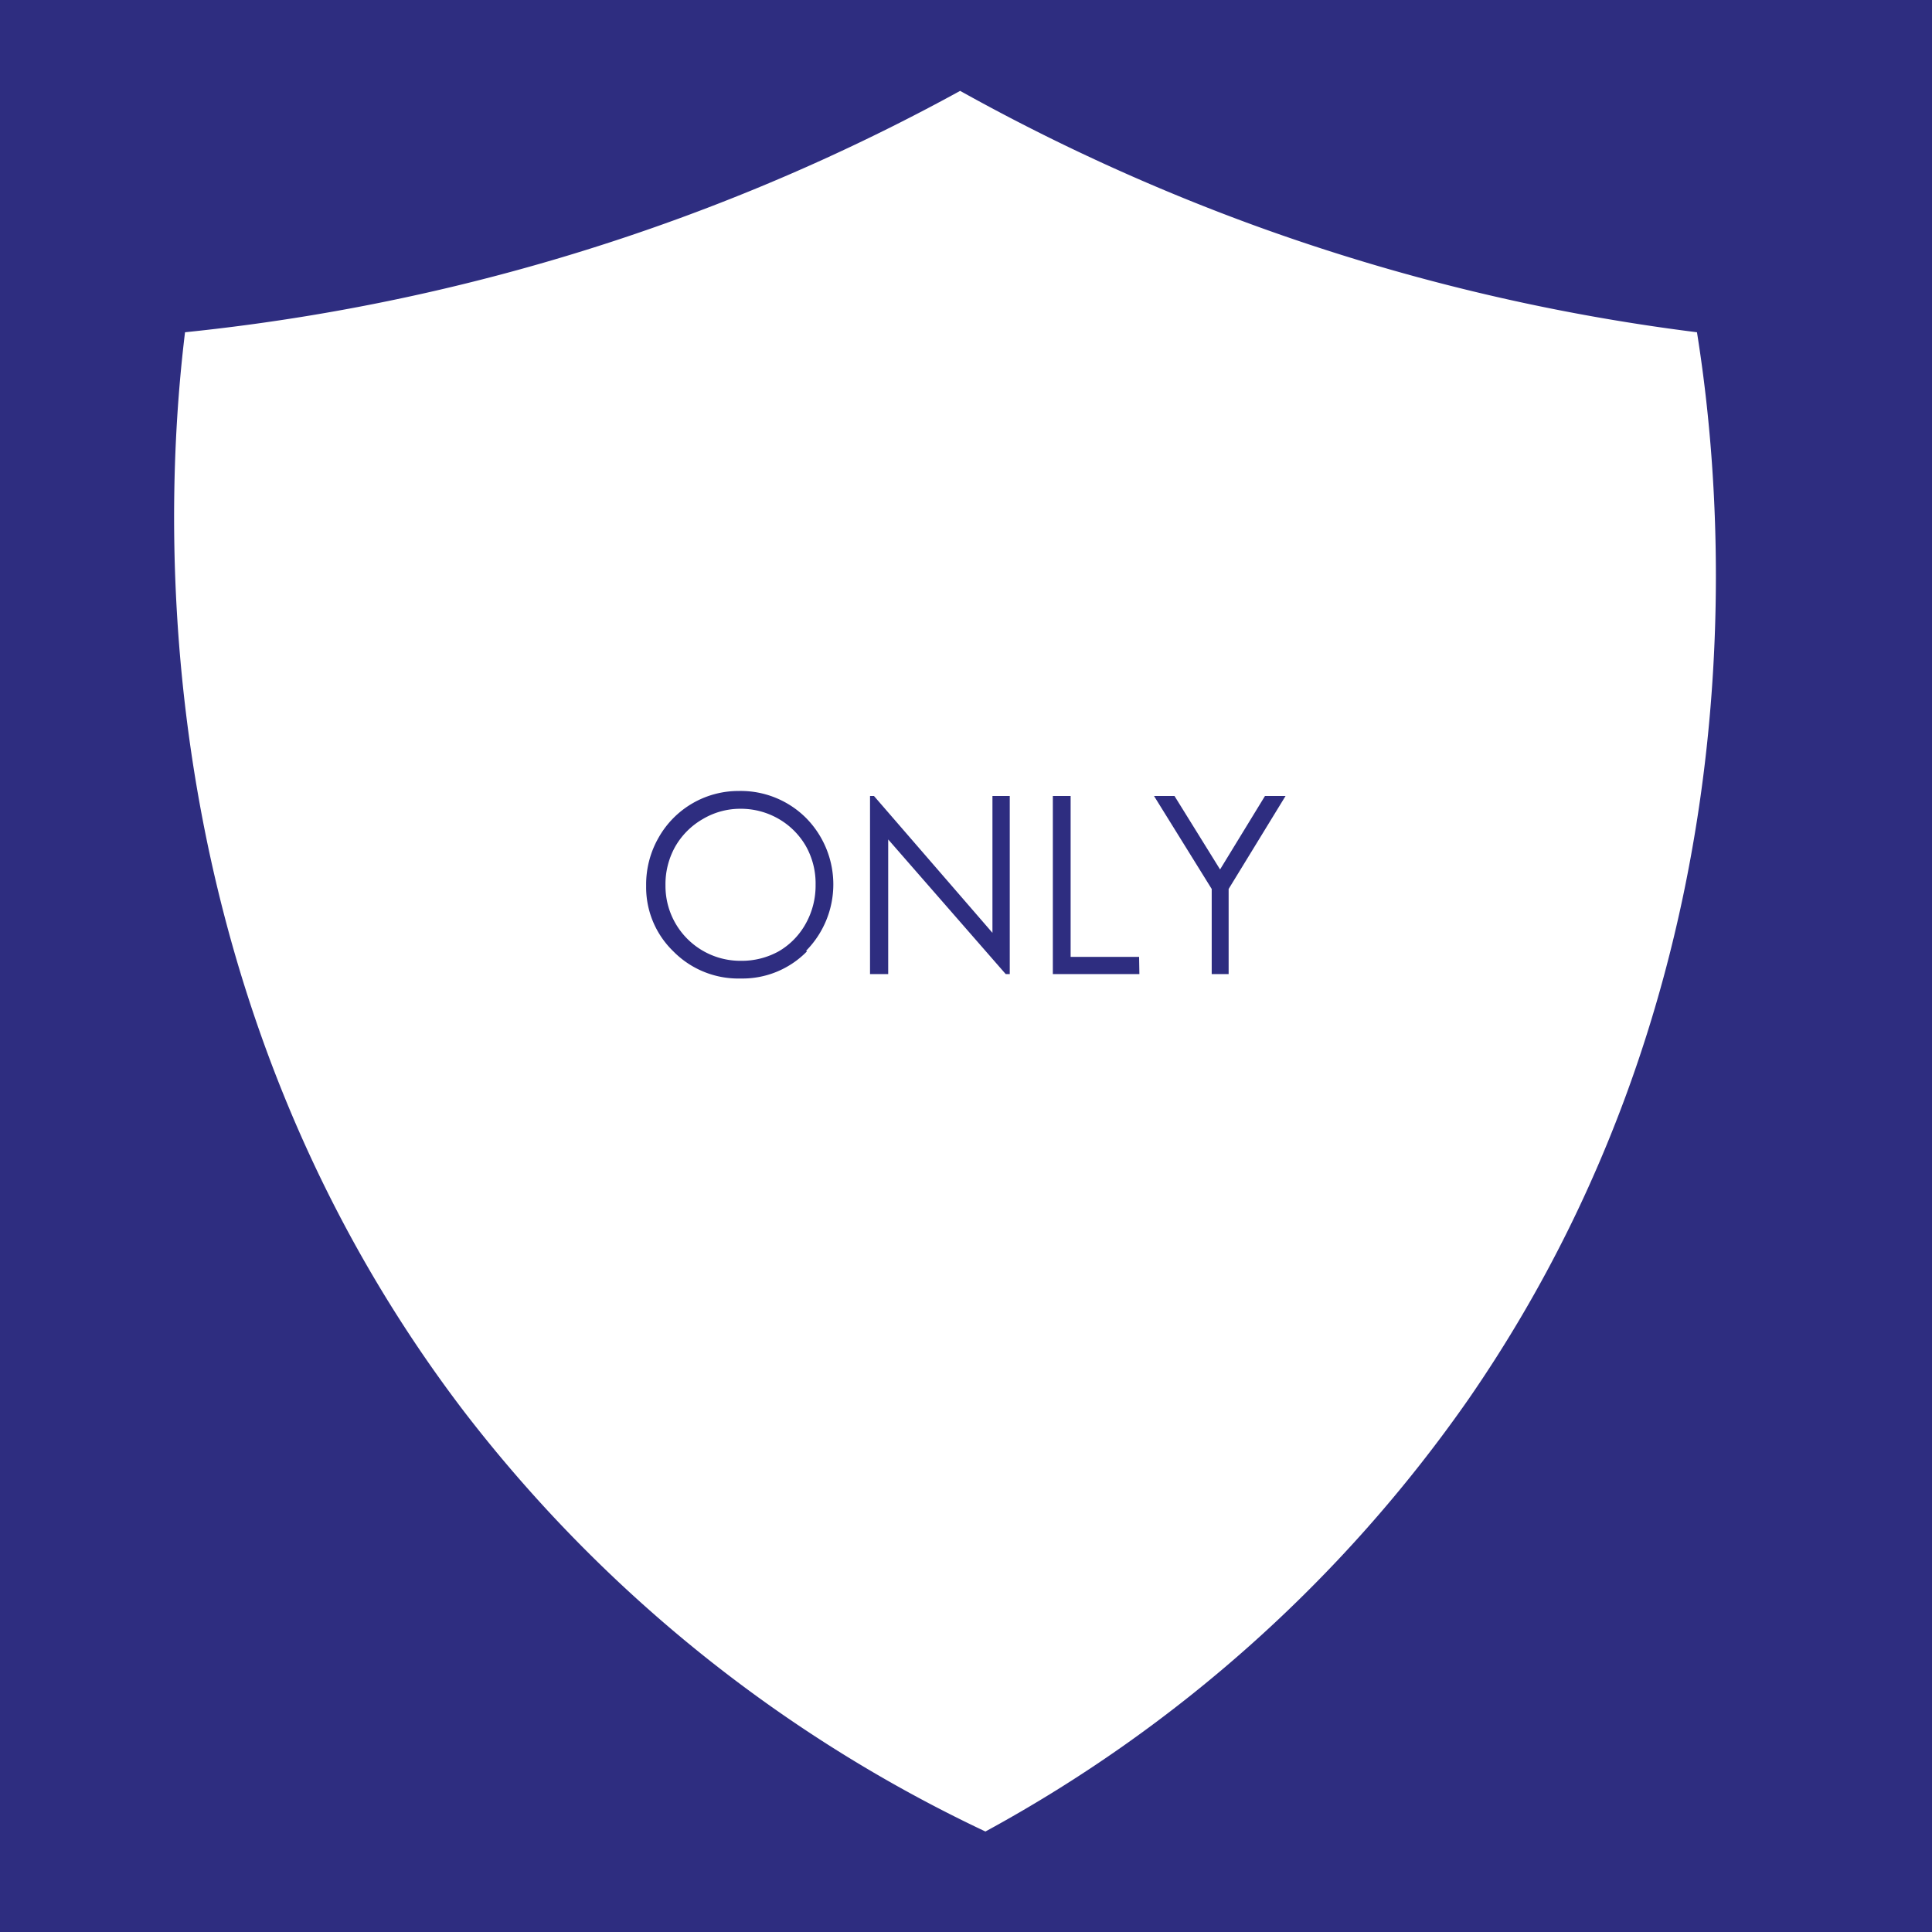 <svg xmlns="http://www.w3.org/2000/svg" viewBox="0 0 200.9 200.9"><defs><style>.cls-1{fill:#2e2d80;}.cls-2{fill:#fff;}</style></defs><title>0</title><g id="Layer_2" data-name="Layer 2"><rect class="cls-1" x="-850.05" y="-24.05" width="1057" height="280"/></g><g id="Layer_1" data-name="Layer 1"><path class="cls-2" d="M83.81,88a7.9,7.9,0,0,1,1,4,8.1,8.1,0,0,1-1,4A7.55,7.55,0,0,1,81,98.91a7.93,7.93,0,0,1-4,1,7.78,7.78,0,0,1-7.8-7.85,8,8,0,0,1,1-4,7.75,7.75,0,0,1,2.88-2.89A7.63,7.63,0,0,1,77,84.1a7.85,7.85,0,0,1,4,1.07A7.73,7.73,0,0,1,83.81,88Z"/><path class="cls-2" d="M176.46,34.55a211.32,211.32,0,0,1-46-11.1,212.53,212.53,0,0,1-30.62-14A212,212,0,0,1,70.76,22.66,212.79,212.79,0,0,1,19.24,34.55c-1.56,12.91-6.46,65.77,29.07,112.3a148,148,0,0,0,54.16,43.6,146.66,146.66,0,0,0,50.21-44.92C185.12,98.62,178.53,47.54,176.46,34.55ZM83.92,98.92a9.37,9.37,0,0,1-6.9,2.83,9.48,9.48,0,0,1-7-2.82,9.26,9.26,0,0,1-2.83-6.82,9.78,9.78,0,0,1,1.29-5,9.53,9.53,0,0,1,8.34-4.86,9.61,9.61,0,0,1,7,2.81,9.83,9.83,0,0,1,0,13.81ZM105,101.29h-.42l-12.22-14v14H90.47V82.77h.41L103.2,97V82.77H105Zm13.48,0h-9V82.77h1.85V99.5h7.12Zm9.28-8.85v8.85H126V92.44l-6-9.67h2.13l4.74,7.64,4.67-7.64h2.14Z"/></g></svg>